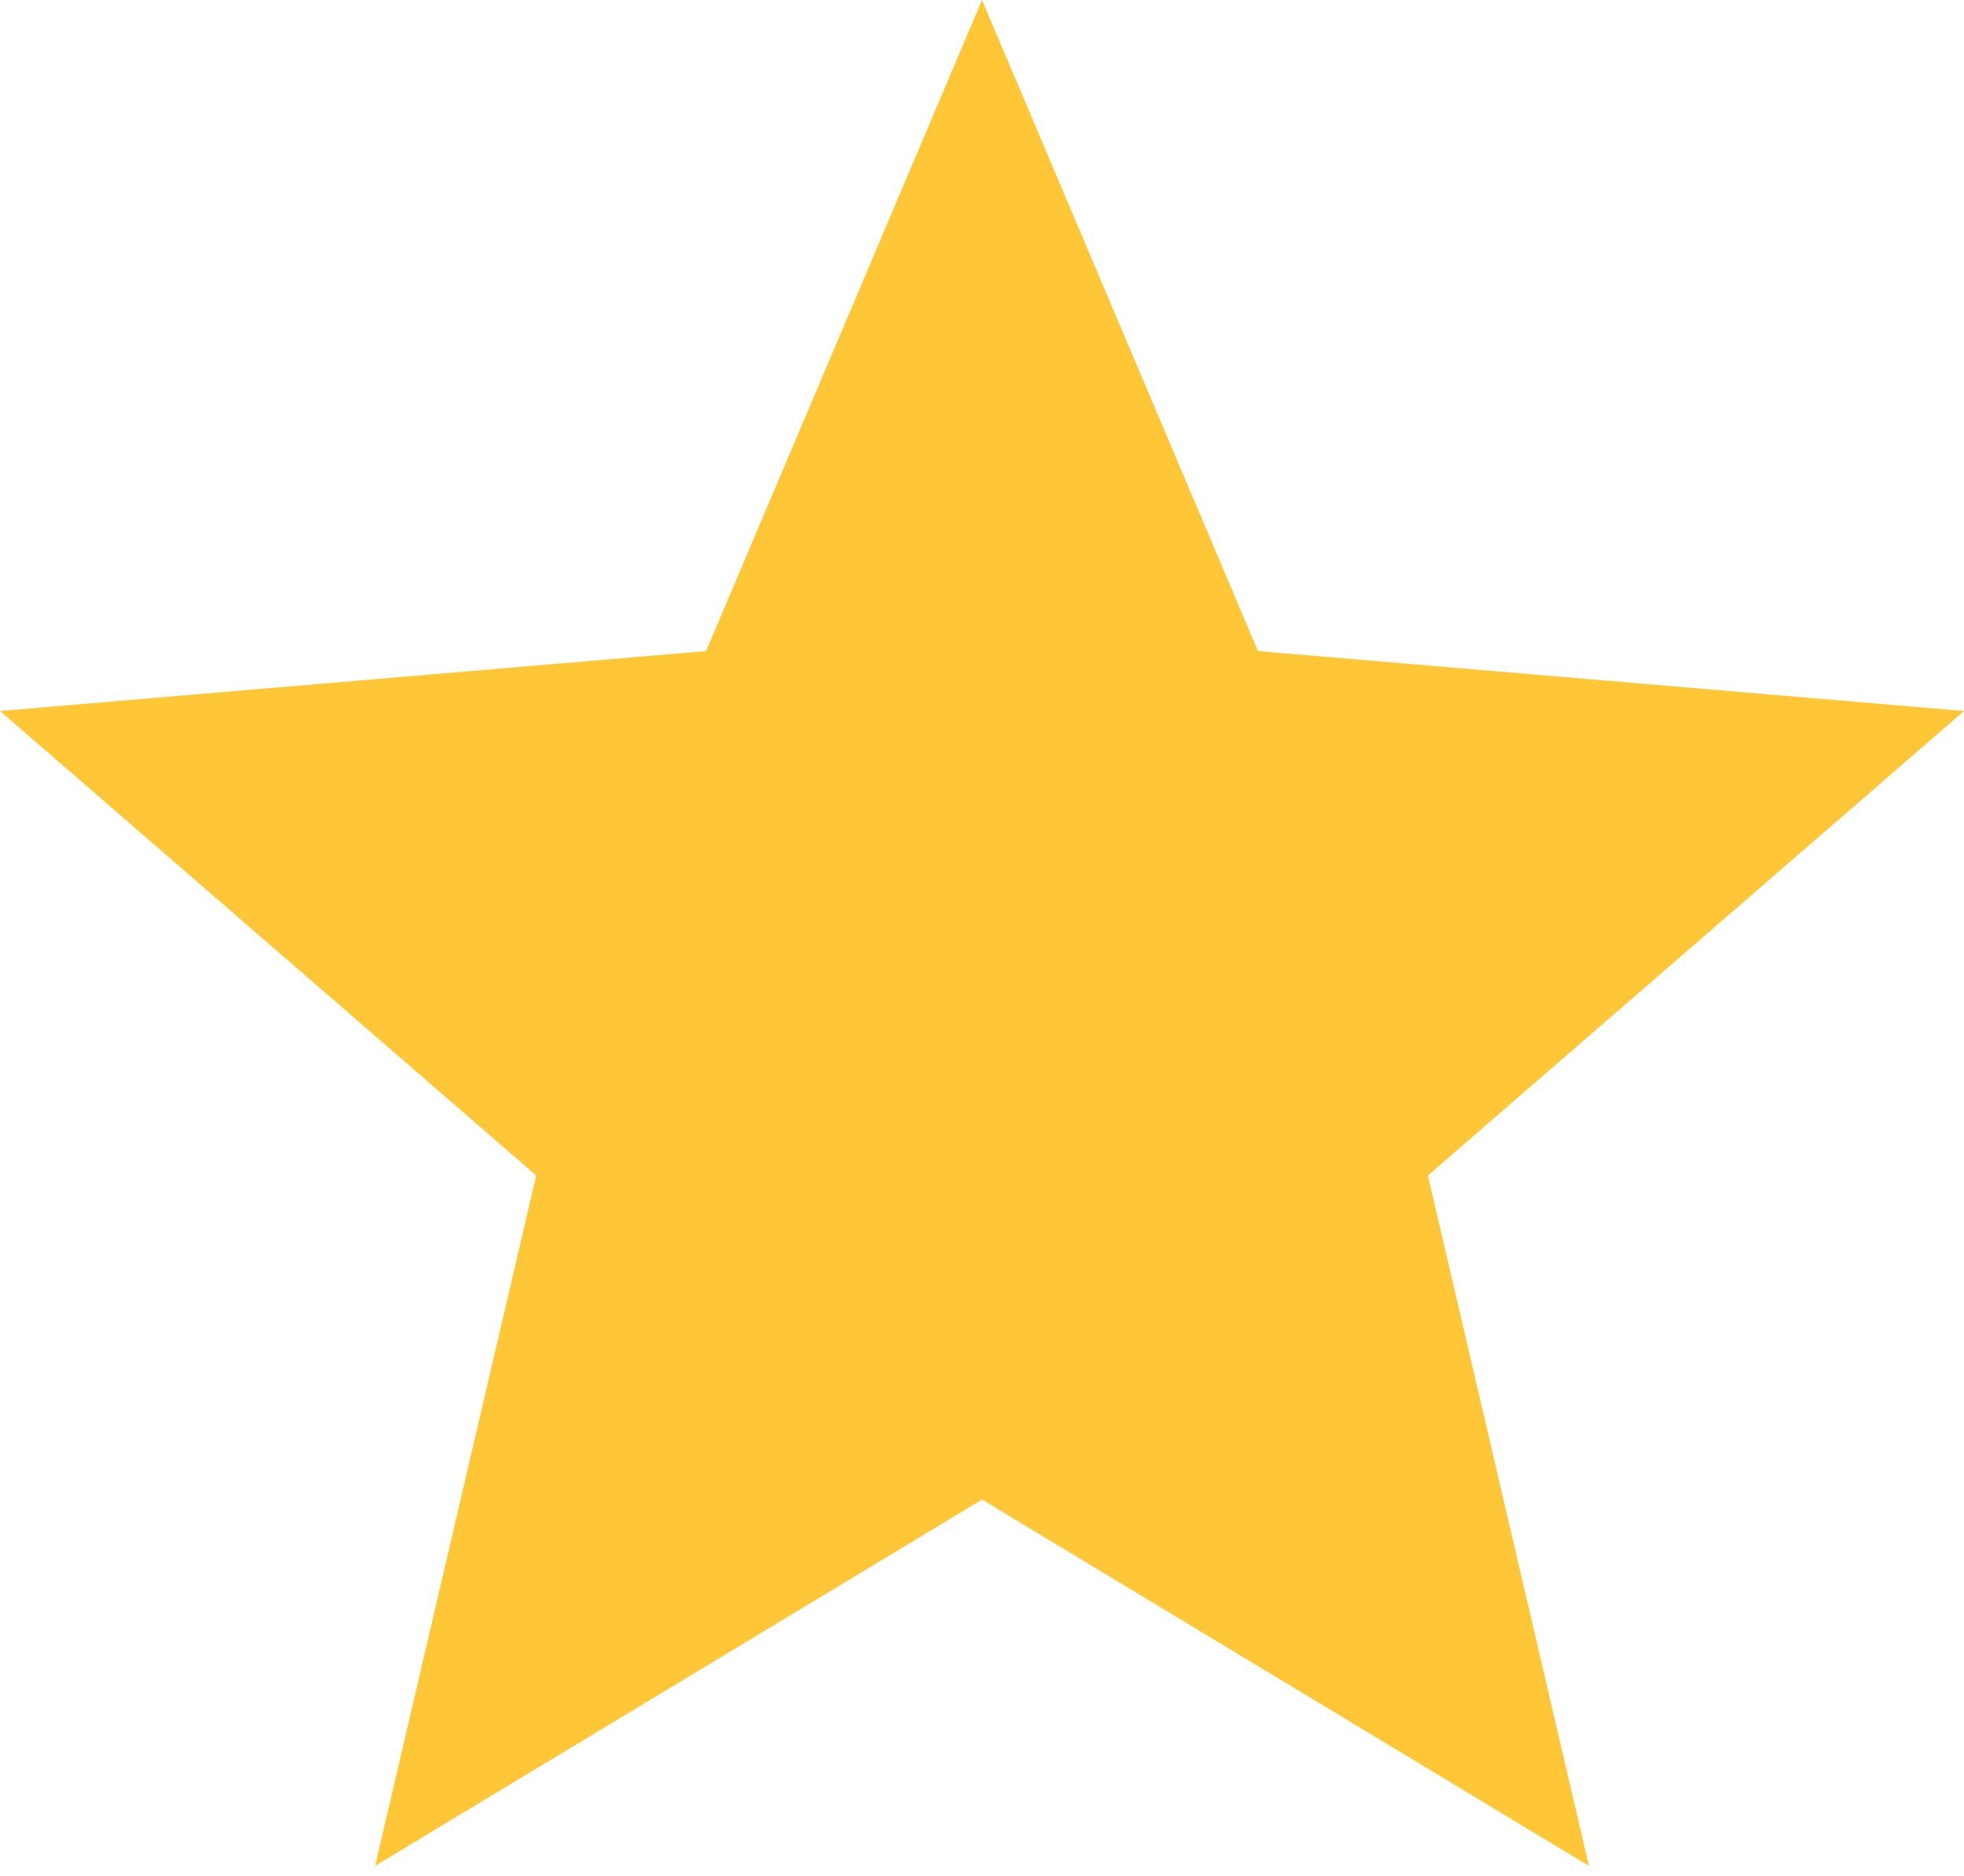 <?xml version="1.0" encoding="UTF-8"?> <svg xmlns="http://www.w3.org/2000/svg" width="67" height="64" viewBox="0 0 67 64" fill="none"> <path d="M33.501 51.157L54.205 63.653L48.711 40.101L67.003 24.255L42.915 22.211L33.501 0L24.087 22.211L0 24.255L18.292 40.101L12.797 63.653L33.501 51.157Z" fill="#FFC738"></path> </svg> 